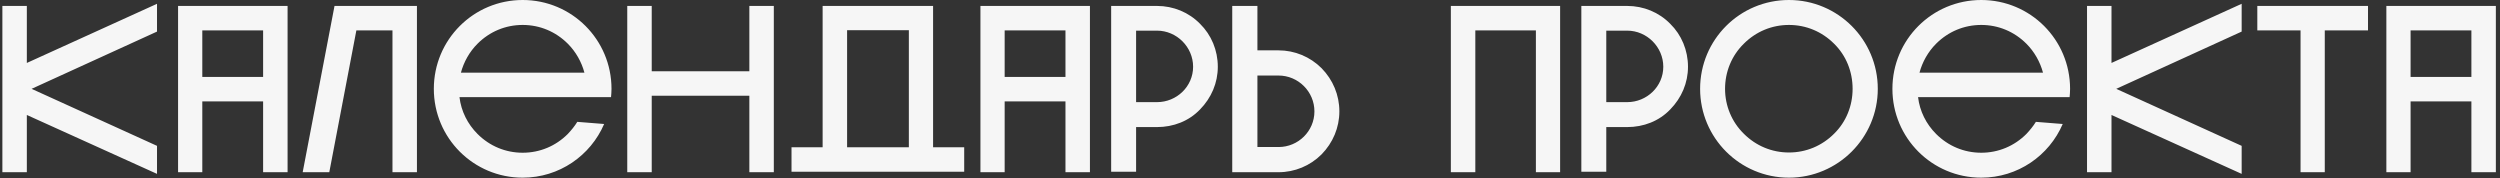 <?xml version="1.0" encoding="UTF-8"?> <svg xmlns="http://www.w3.org/2000/svg" width="421" height="30" viewBox="0 0 421 30" fill="none"><rect x="0" y="0" width="421" height="30" fill="#333333" stroke="none"/> <path d="M26.44 0.64L4.52 10.6V1H0.4V29H4.52V19.36L26.44 29.28V24.56L5.32 14.96L26.44 5.32V0.64ZM34.068 29V17.08H44.308V29H48.428V1H29.988V29H34.068ZM34.068 5.12H44.308V12.96H34.068V5.12ZM55.452 29L60.012 5.12H66.092V29H70.212V1H56.332L50.972 29H55.452ZM101.737 20.88L97.217 20.52C96.777 21.24 96.217 21.92 95.617 22.56C93.577 24.6 90.897 25.72 88.017 25.72C85.137 25.72 82.457 24.6 80.417 22.56C78.737 20.88 77.657 18.72 77.377 16.36H102.897C102.937 15.92 102.977 15.44 102.977 14.96C102.977 6.68 96.297 -9.53674e-07 88.017 -9.53674e-07C79.737 -9.53674e-07 73.057 6.68 73.057 14.96C73.057 23.24 79.737 29.92 88.017 29.92C94.177 29.92 99.457 26.2 101.737 20.88ZM88.017 4.2C90.897 4.2 93.577 5.32 95.617 7.36C96.977 8.72 97.937 10.44 98.417 12.24H77.617C78.097 10.44 79.057 8.72 80.417 7.36C82.457 5.32 85.137 4.2 88.017 4.2ZM109.75 16.12H126.19V29H130.31V1H126.19V12H109.75V1H105.63V29H109.75V16.12ZM138.531 24.8H133.291V28.92H162.371V24.8H157.131V1H138.531V24.8ZM142.651 5.08H153.051V24.8H142.651V5.08ZM169.185 29V17.08H179.425V29H183.545V1H165.105V29H169.185ZM169.185 5.12H179.425V12.96H169.185V5.12ZM194.839 1H187.119V28.92H191.319V21.4H194.839C197.599 21.4 200.199 20.4 202.079 18.44C203.999 16.48 205.079 13.96 205.079 11.24C205.079 8.48 203.999 5.88 202.079 4C200.199 2.08 197.599 1 194.839 1ZM194.839 17.2H191.319V5.16H194.839C198.159 5.16 200.919 7.92 200.919 11.24C200.919 14.56 198.159 17.2 194.839 17.2ZM225.549 18.76C225.549 16 224.469 13.44 222.549 11.48C220.629 9.56 218.029 8.48 215.309 8.48H211.749V1H207.509V29H215.309C218.029 29 220.629 27.92 222.549 26C224.469 24.04 225.549 21.48 225.549 18.76ZM215.309 24.76H211.749V12.72H215.309C218.629 12.72 221.349 15.44 221.349 18.76C221.349 22.08 218.629 24.76 215.309 24.76ZM248.444 29V5.12H258.644V29H262.724V1H244.324V29H248.444ZM274.018 1H266.298V28.92H270.498V21.4H274.018C276.778 21.4 279.378 20.4 281.258 18.44C283.178 16.48 284.258 13.96 284.258 11.24C284.258 8.48 283.178 5.88 281.258 4C279.378 2.08 276.778 1 274.018 1ZM274.018 17.2H270.498V5.16H274.018C277.338 5.16 280.098 7.92 280.098 11.24C280.098 14.56 277.338 17.2 274.018 17.2ZM316.219 14.96C316.219 6.68 309.499 -9.53674e-07 301.259 -9.53674e-07C292.979 -9.53674e-07 286.299 6.68 286.299 14.96C286.299 23.2 292.979 29.92 301.259 29.92C309.499 29.92 316.219 23.2 316.219 14.96ZM290.499 14.96C290.499 12.08 291.619 9.36 293.659 7.36C295.699 5.32 298.379 4.2 301.259 4.2C304.139 4.2 306.819 5.32 308.859 7.36C310.899 9.36 311.979 12.08 311.979 14.96C311.979 17.8 310.899 20.52 308.859 22.52C306.819 24.56 304.139 25.68 301.259 25.68C298.379 25.68 295.699 24.56 293.659 22.52C291.619 20.52 290.499 17.8 290.499 14.96ZM347.362 20.88L342.842 20.52C342.402 21.24 341.842 21.92 341.242 22.56C339.202 24.6 336.522 25.72 333.642 25.72C330.762 25.72 328.082 24.6 326.042 22.56C324.362 20.88 323.282 18.72 323.002 16.36H348.522C348.562 15.92 348.602 15.44 348.602 14.96C348.602 6.68 341.922 -9.53674e-07 333.642 -9.53674e-07C325.362 -9.53674e-07 318.682 6.68 318.682 14.96C318.682 23.24 325.362 29.92 333.642 29.92C339.802 29.92 345.082 26.2 347.362 20.88ZM333.642 4.2C336.522 4.2 339.202 5.32 341.242 7.36C342.602 8.72 343.562 10.44 344.042 12.24H323.242C323.722 10.44 324.682 8.72 326.042 7.36C328.082 5.32 330.762 4.2 333.642 4.2ZM377.495 0.64L355.575 10.6V1H351.455V29H355.575V19.36L377.495 29.28V24.56L356.375 14.96L377.495 5.32V0.64ZM398.772 5.12V1H380.132V5.12H387.412V29H391.492V5.12H398.772ZM405.943 29V17.08H416.183V29H420.303V1H401.863V29H405.943ZM405.943 5.12H416.183V12.96H405.943V5.12Z" fill="#F6F6F6"></path> </svg> 
